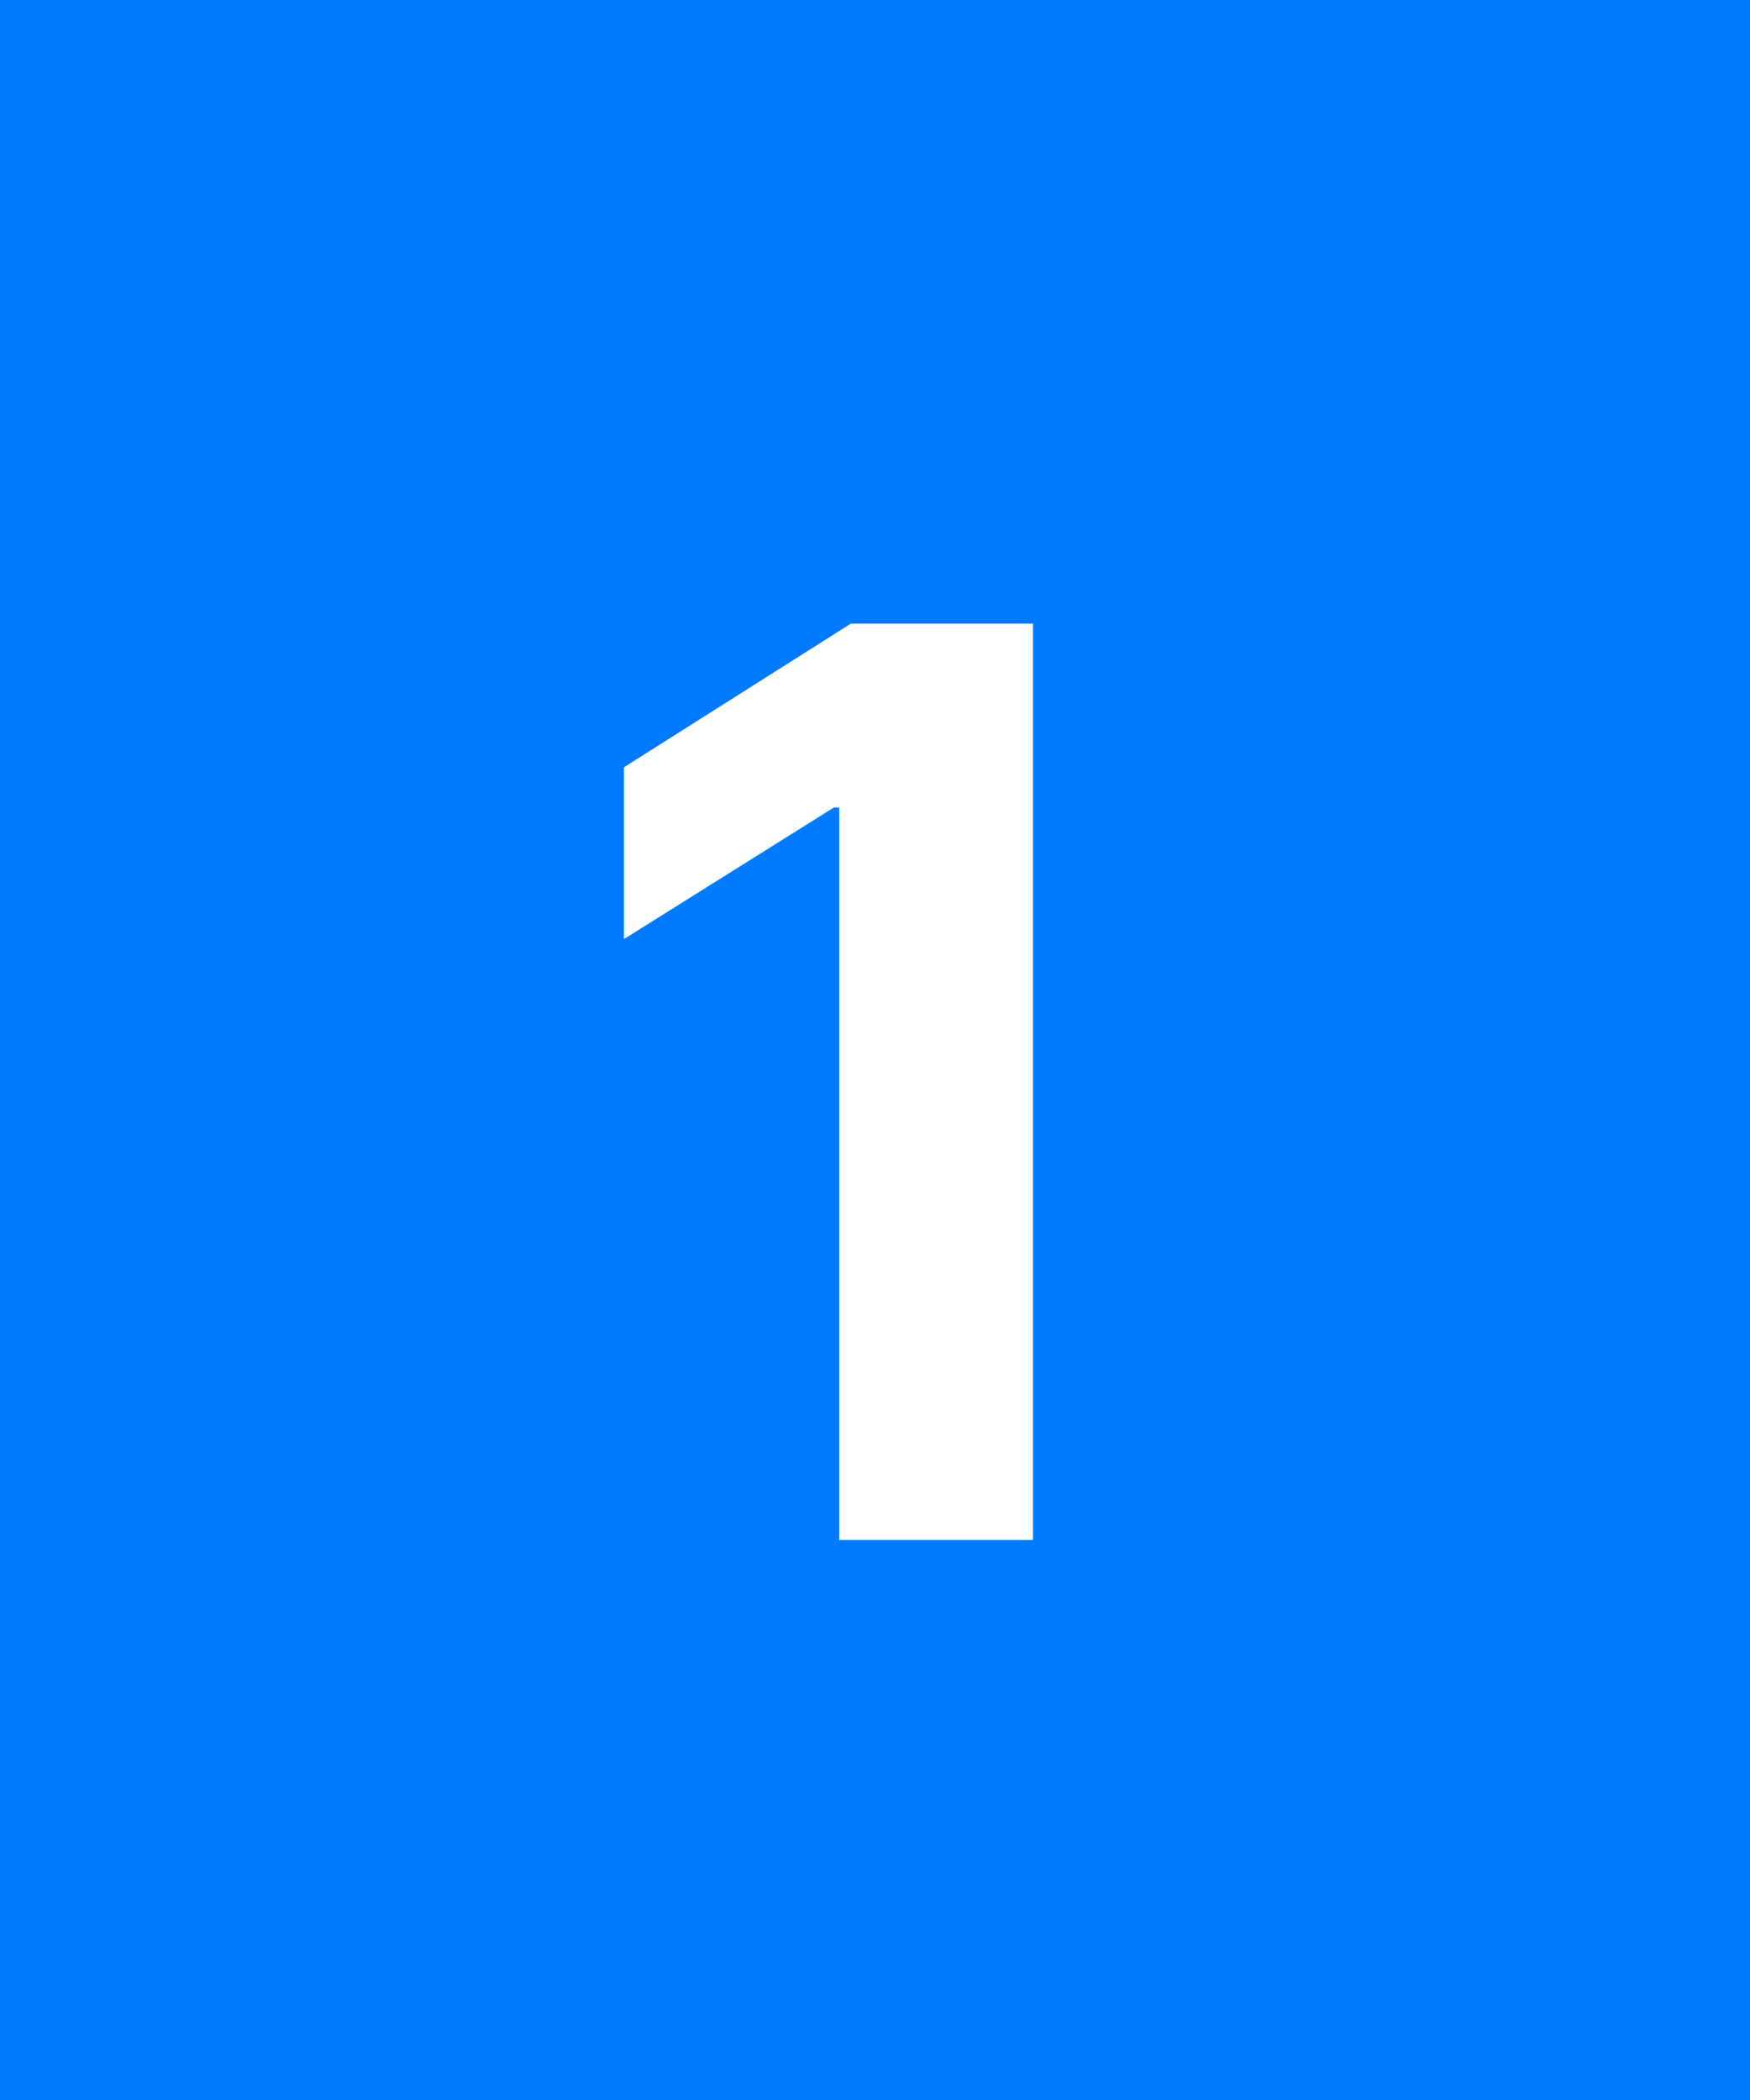 <?xml version="1.0" encoding="UTF-8"?>
<svg xmlns="http://www.w3.org/2000/svg" width="50" height="60" viewBox="0 0 50 60" fill="none">
  <rect width="50" height="60" fill="#017AFE"></rect>
  <path d="M29.513 17.818V44H23.977V23.072H23.824L17.828 26.831V21.922L24.31 17.818H29.513Z" fill="white"></path>
</svg>
